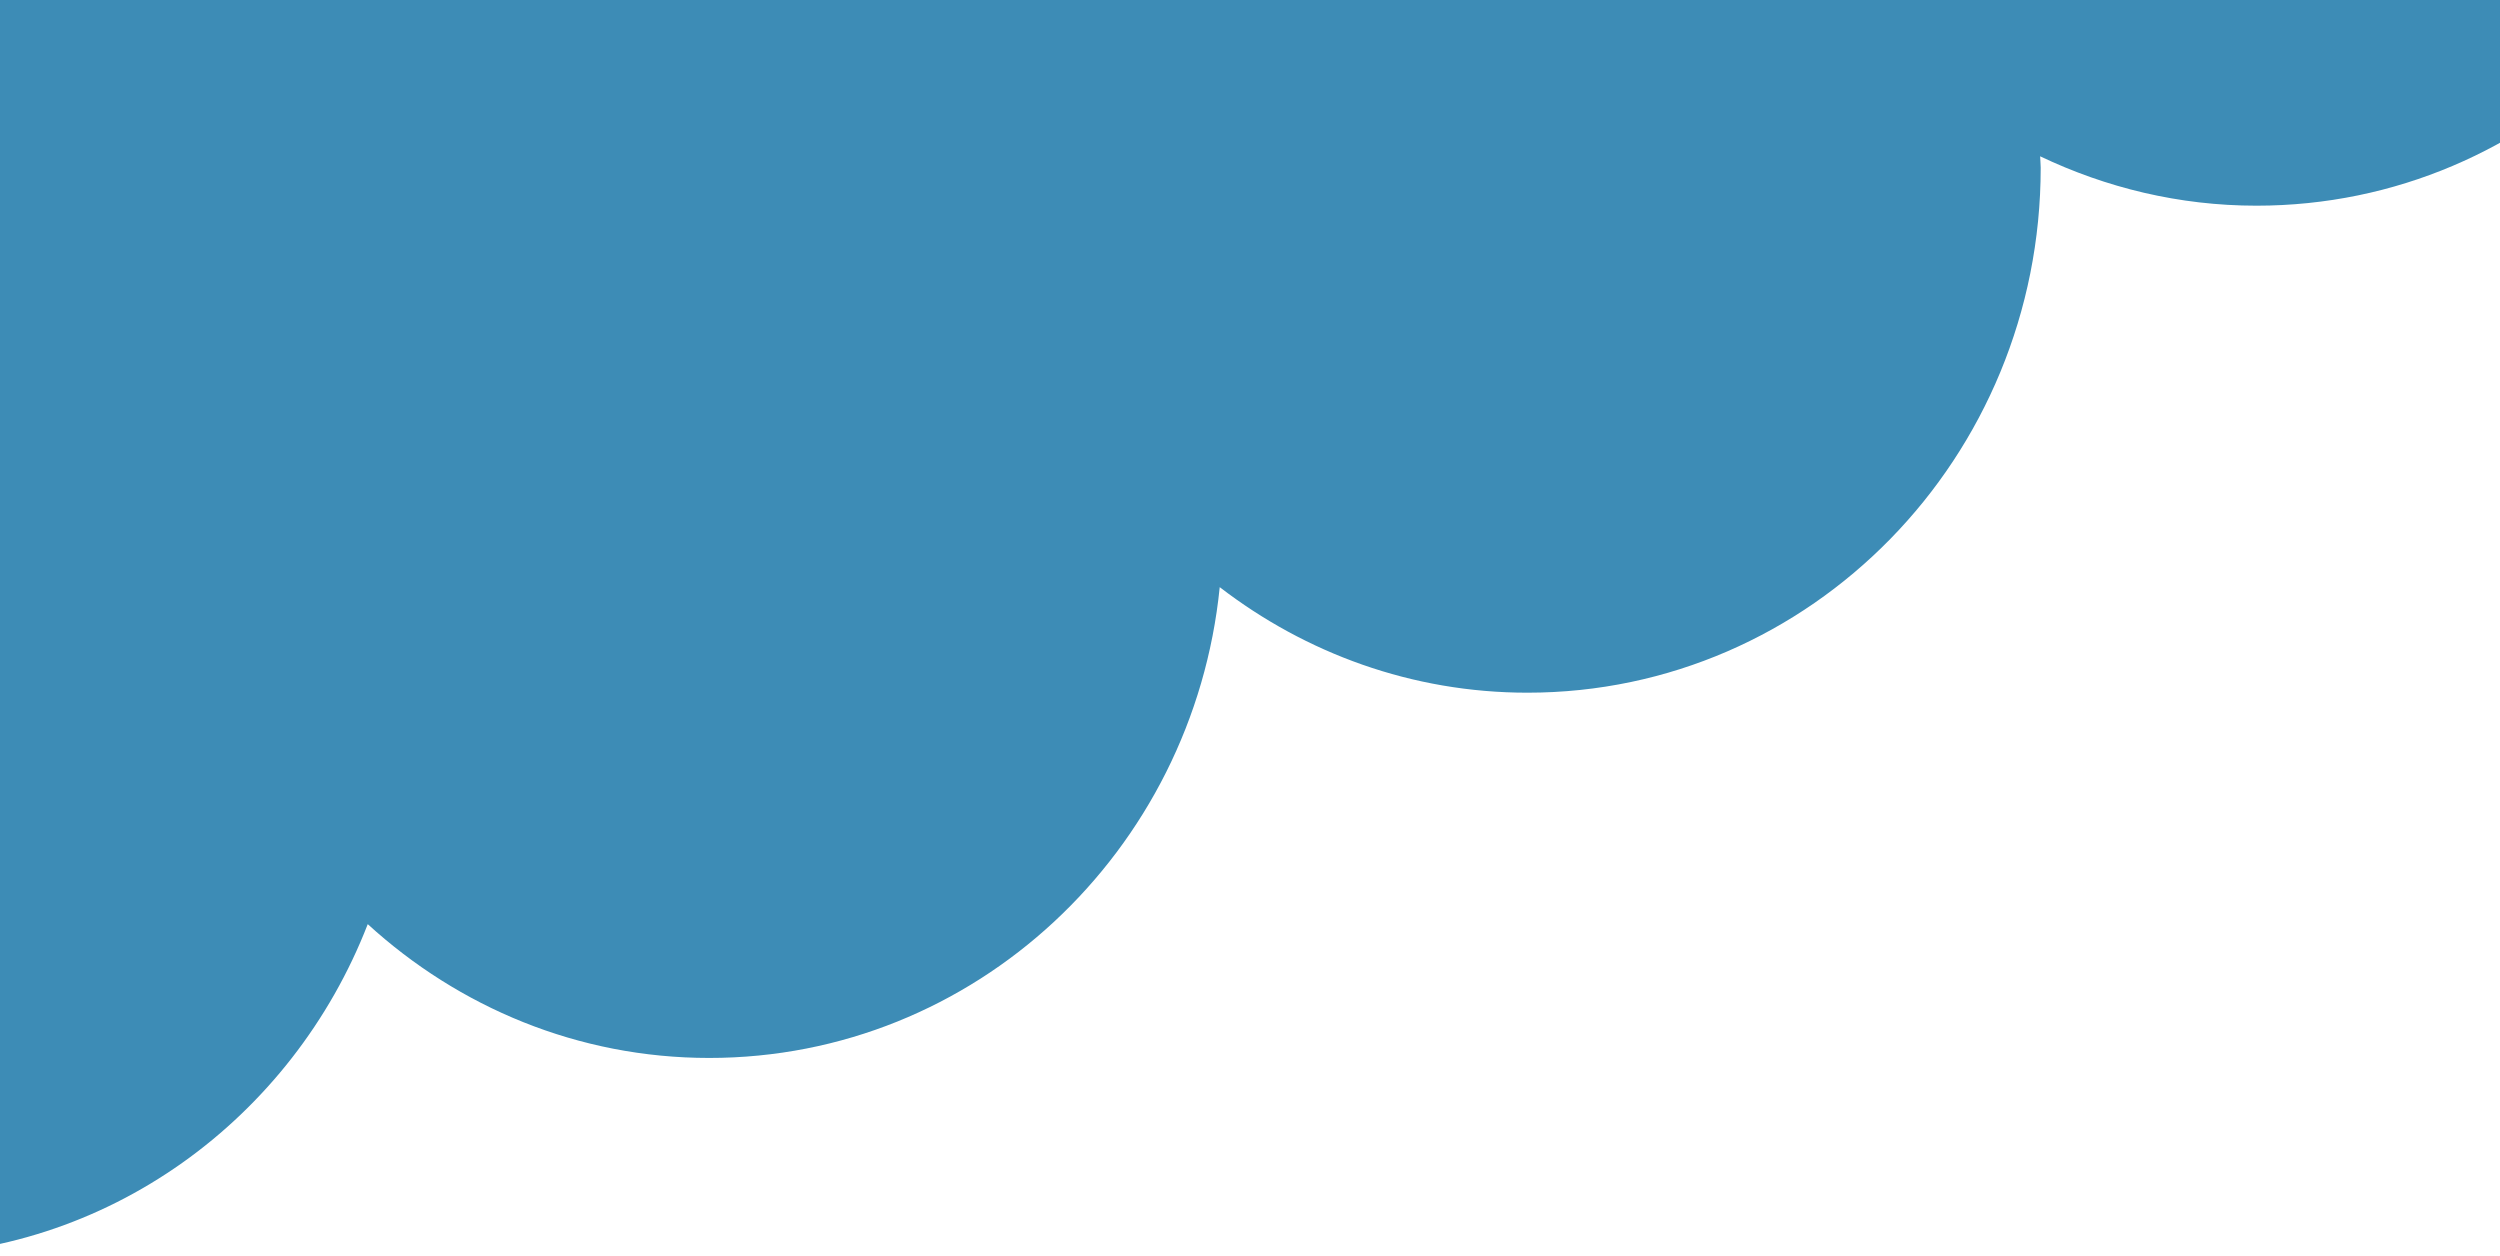 <svg width="428" height="215" viewBox="0 0 428 215" fill="none" xmlns="http://www.w3.org/2000/svg">
<path d="M626.99 -111.995C626.99 -62.352 587.651 -22.107 539.12 -22.107C513.273 -22.107 490.104 -33.594 474.029 -51.766C472.514 -3.481 433.869 35.214 386.301 35.214C373.052 35.214 360.54 32.129 349.273 26.759C349.287 27.413 349.368 28.042 349.368 28.7C349.368 78.344 310.028 118.589 261.497 118.589C241.706 118.589 223.506 111.817 208.817 100.521C204.272 145.802 166.876 181.121 121.414 181.121C98.94 181.121 78.501 172.414 62.959 158.214C50.062 191.459 18.407 215 -18.684 215C-64.965 215 -102.804 178.374 -106.22 131.926C-119.375 139.956 -134.697 144.652 -151.13 144.652C-199.66 144.652 -239 104.407 -239 54.764L-239 -112L627 -112L626.99 -111.995Z" fill="#3D8CB6"/>
</svg>

